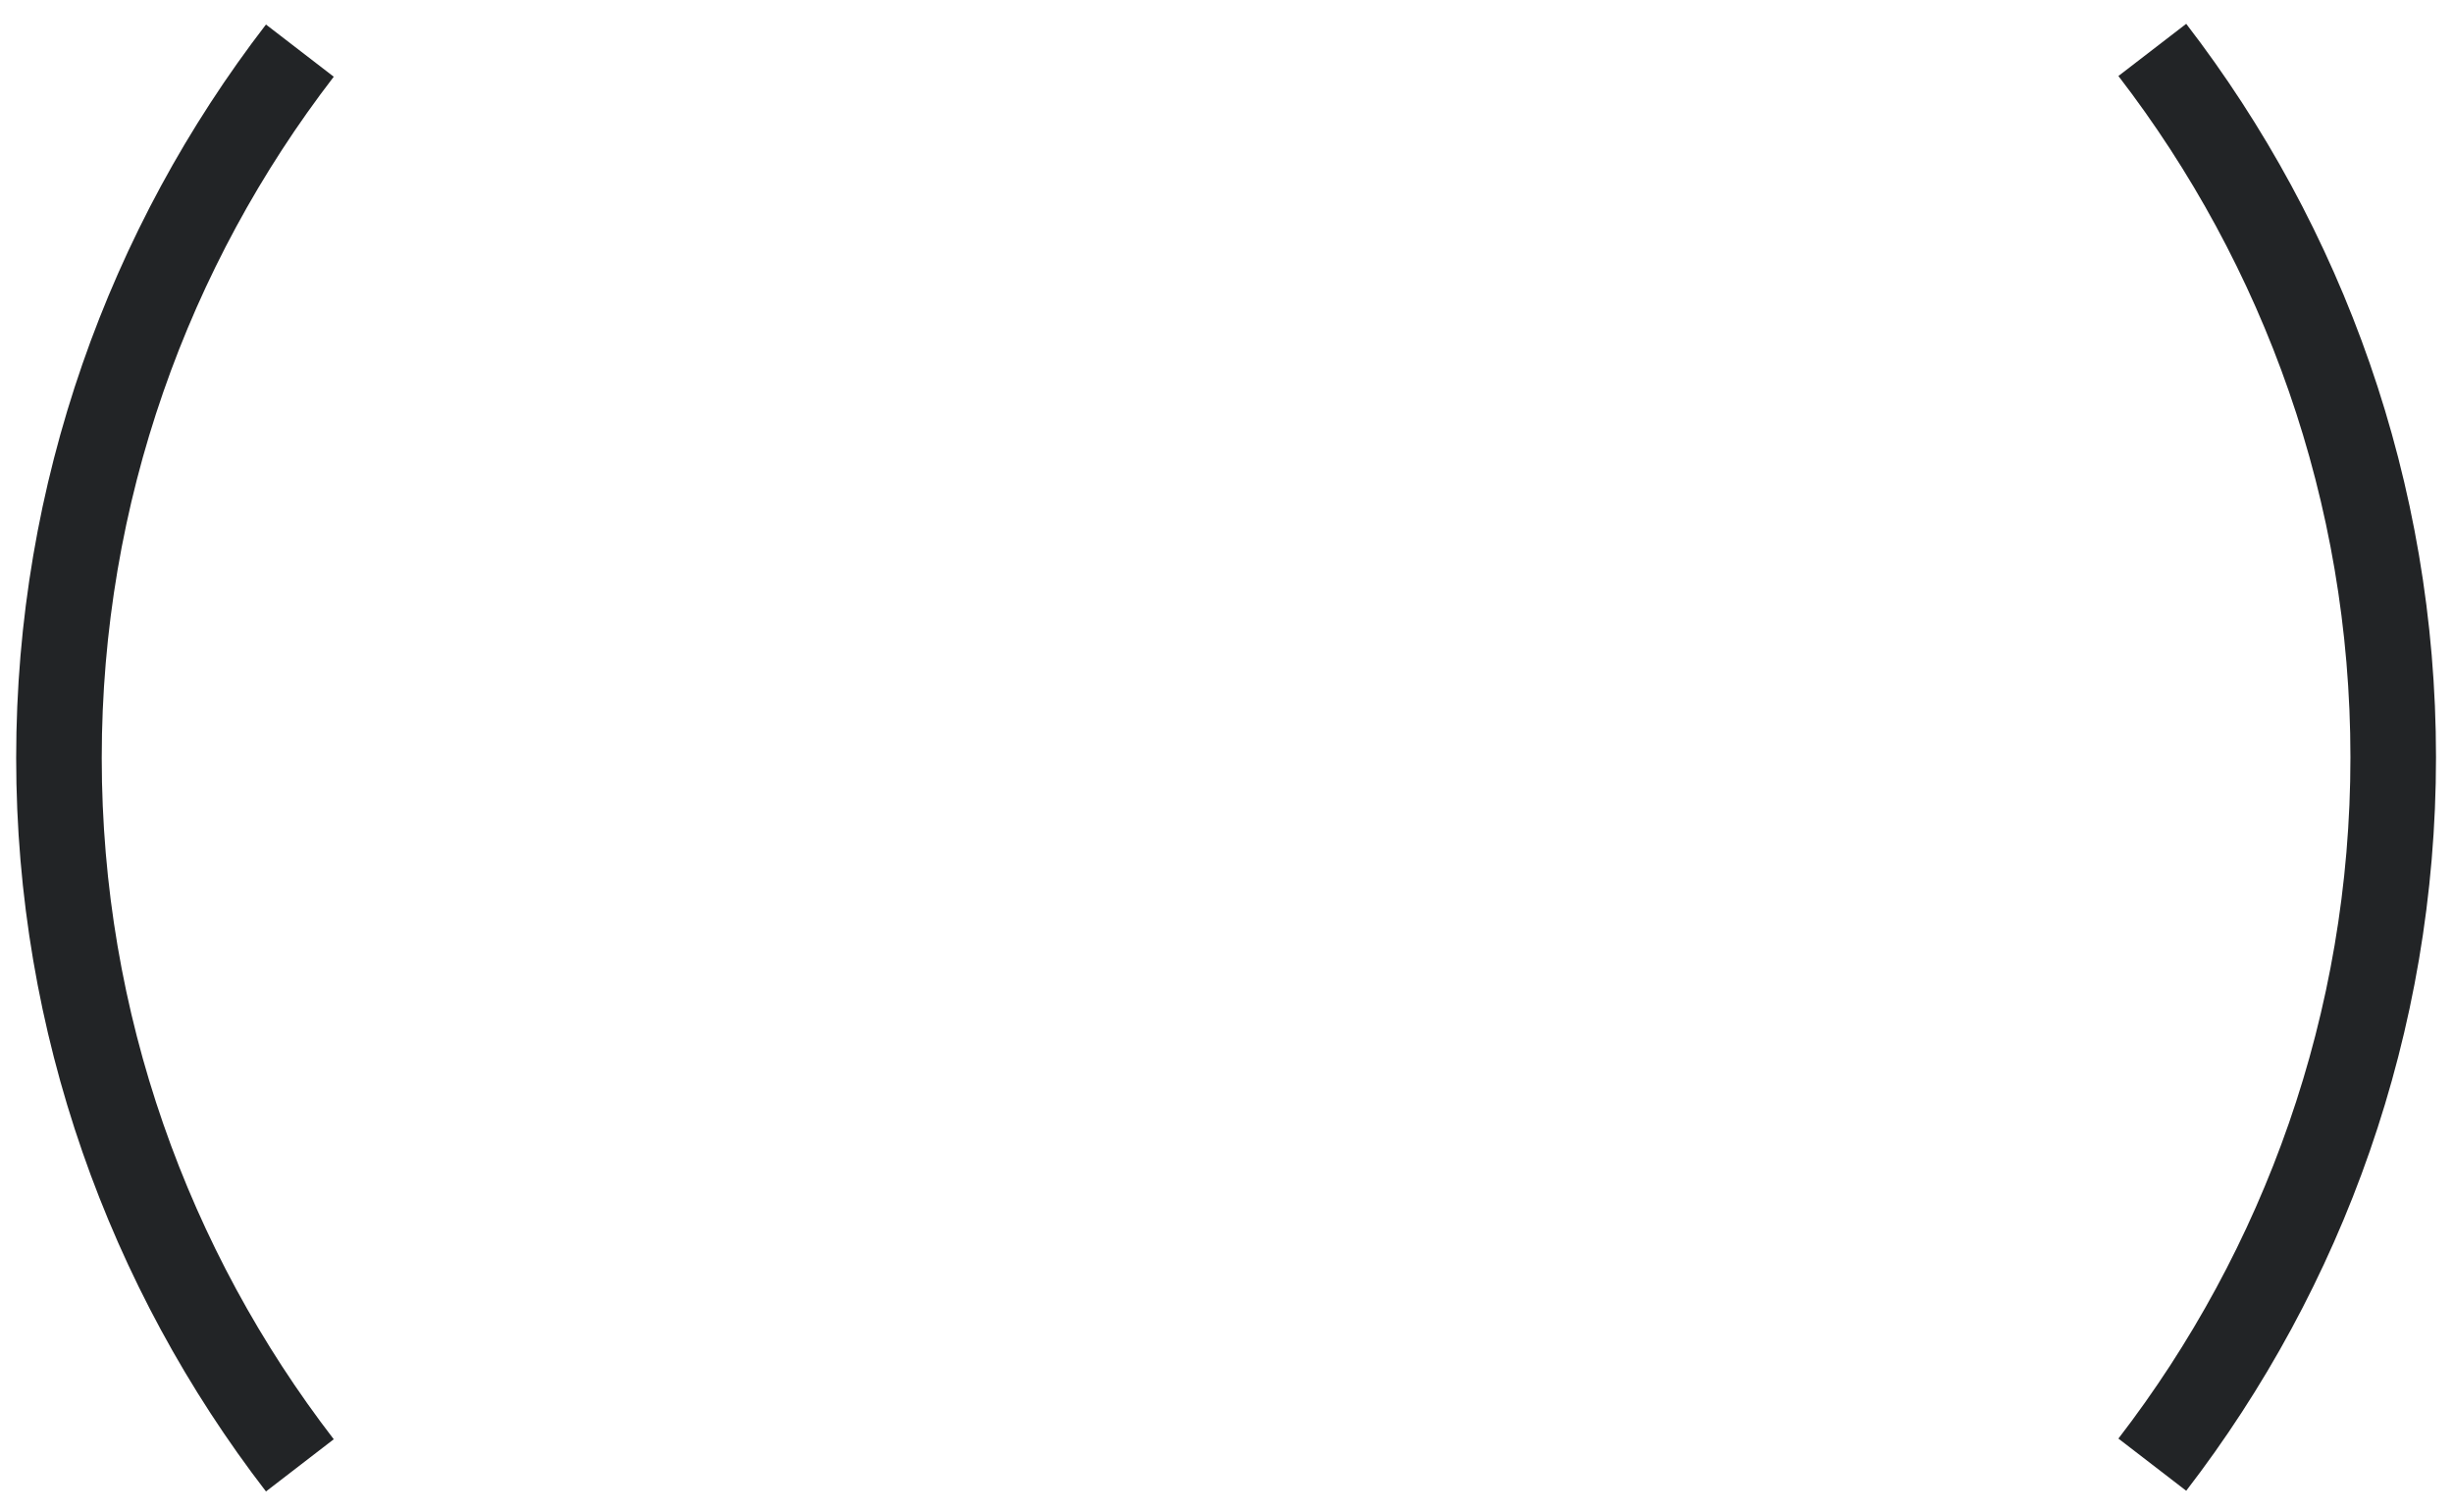 <svg width="86" height="53" viewBox="0 0 86 53" fill="none" xmlns="http://www.w3.org/2000/svg">
<path d="M10.513 51.375C5.222 44.504 2.067 35.89 2.067 26.575C2.067 17.26 5.222 8.646 10.513 1.775" stroke="#222426" stroke-width="3" stroke-miterlimit="10"/>
<path d="M75.458 1.75C80.749 8.622 83.904 17.235 83.904 26.551C83.904 35.866 80.749 44.479 75.458 51.351" stroke="#222426" stroke-width="3" stroke-miterlimit="10"/>
</svg>
